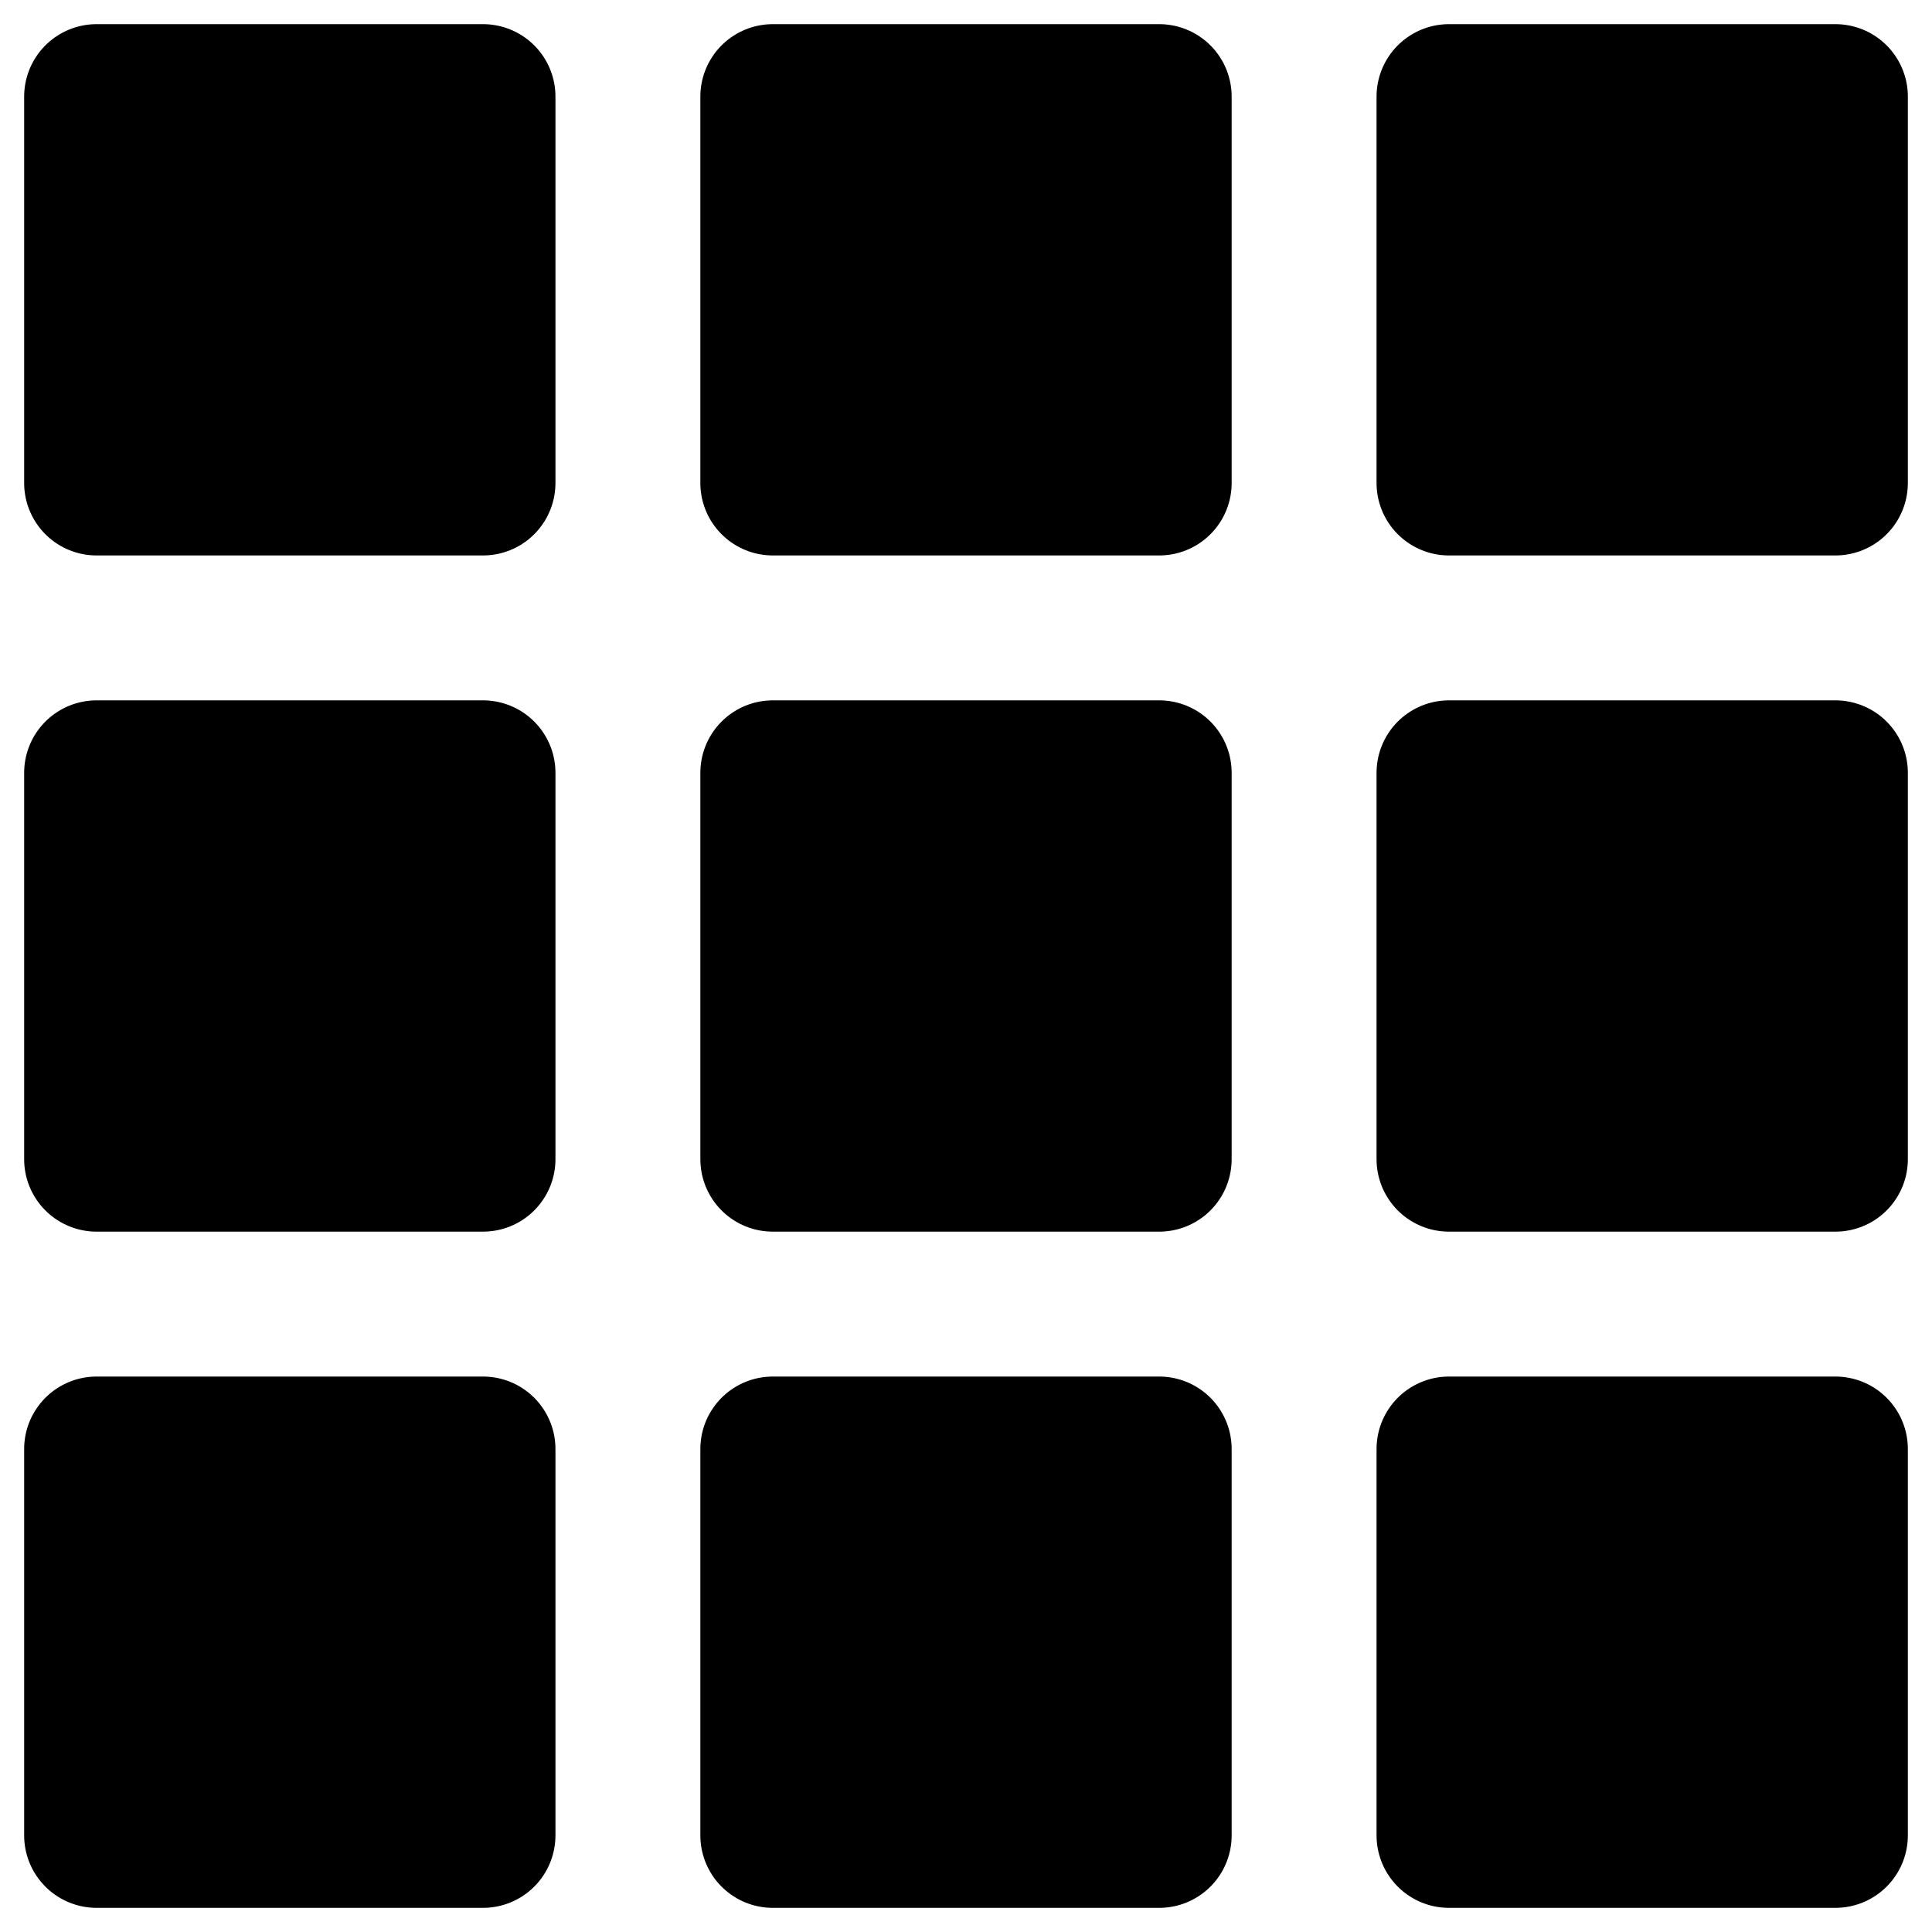 <svg width="20" height="20" viewBox="0 0 20 20" fill="none" xmlns="http://www.w3.org/2000/svg">
<path d="M12 8H8V12H12V8Z" fill="black" stroke="black" stroke-width="1.5" stroke-linecap="round" stroke-linejoin="round"/>
<path d="M12 15H8V19H12V15Z" fill="black" stroke="black" stroke-width="1.5" stroke-linecap="round" stroke-linejoin="round"/>
<path d="M12 1H8V5H12V1Z" fill="black" stroke="black" stroke-width="1.5" stroke-linecap="round" stroke-linejoin="round"/>
<path d="M5 1H1V5H5V1Z" fill="black" stroke="black" stroke-width="1.5" stroke-linecap="round" stroke-linejoin="round"/>
<path d="M19 1H15V5H19V1Z" fill="black" stroke="black" stroke-width="1.5" stroke-linecap="round" stroke-linejoin="round"/>
<path d="M19 8H15V12H19V8Z" fill="black" stroke="black" stroke-width="1.5" stroke-linecap="round" stroke-linejoin="round"/>
<path d="M5 8H1V12H5V8Z" fill="black" stroke="black" stroke-width="1.5" stroke-linecap="round" stroke-linejoin="round"/>
<path d="M19 15H15V19H19V15Z" fill="black" stroke="black" stroke-width="1.5" stroke-linecap="round" stroke-linejoin="round"/>
<path d="M5 15H1V19H5V15Z" fill="black" stroke="black" stroke-width="1.5" stroke-linecap="round" stroke-linejoin="round"/>
</svg>
